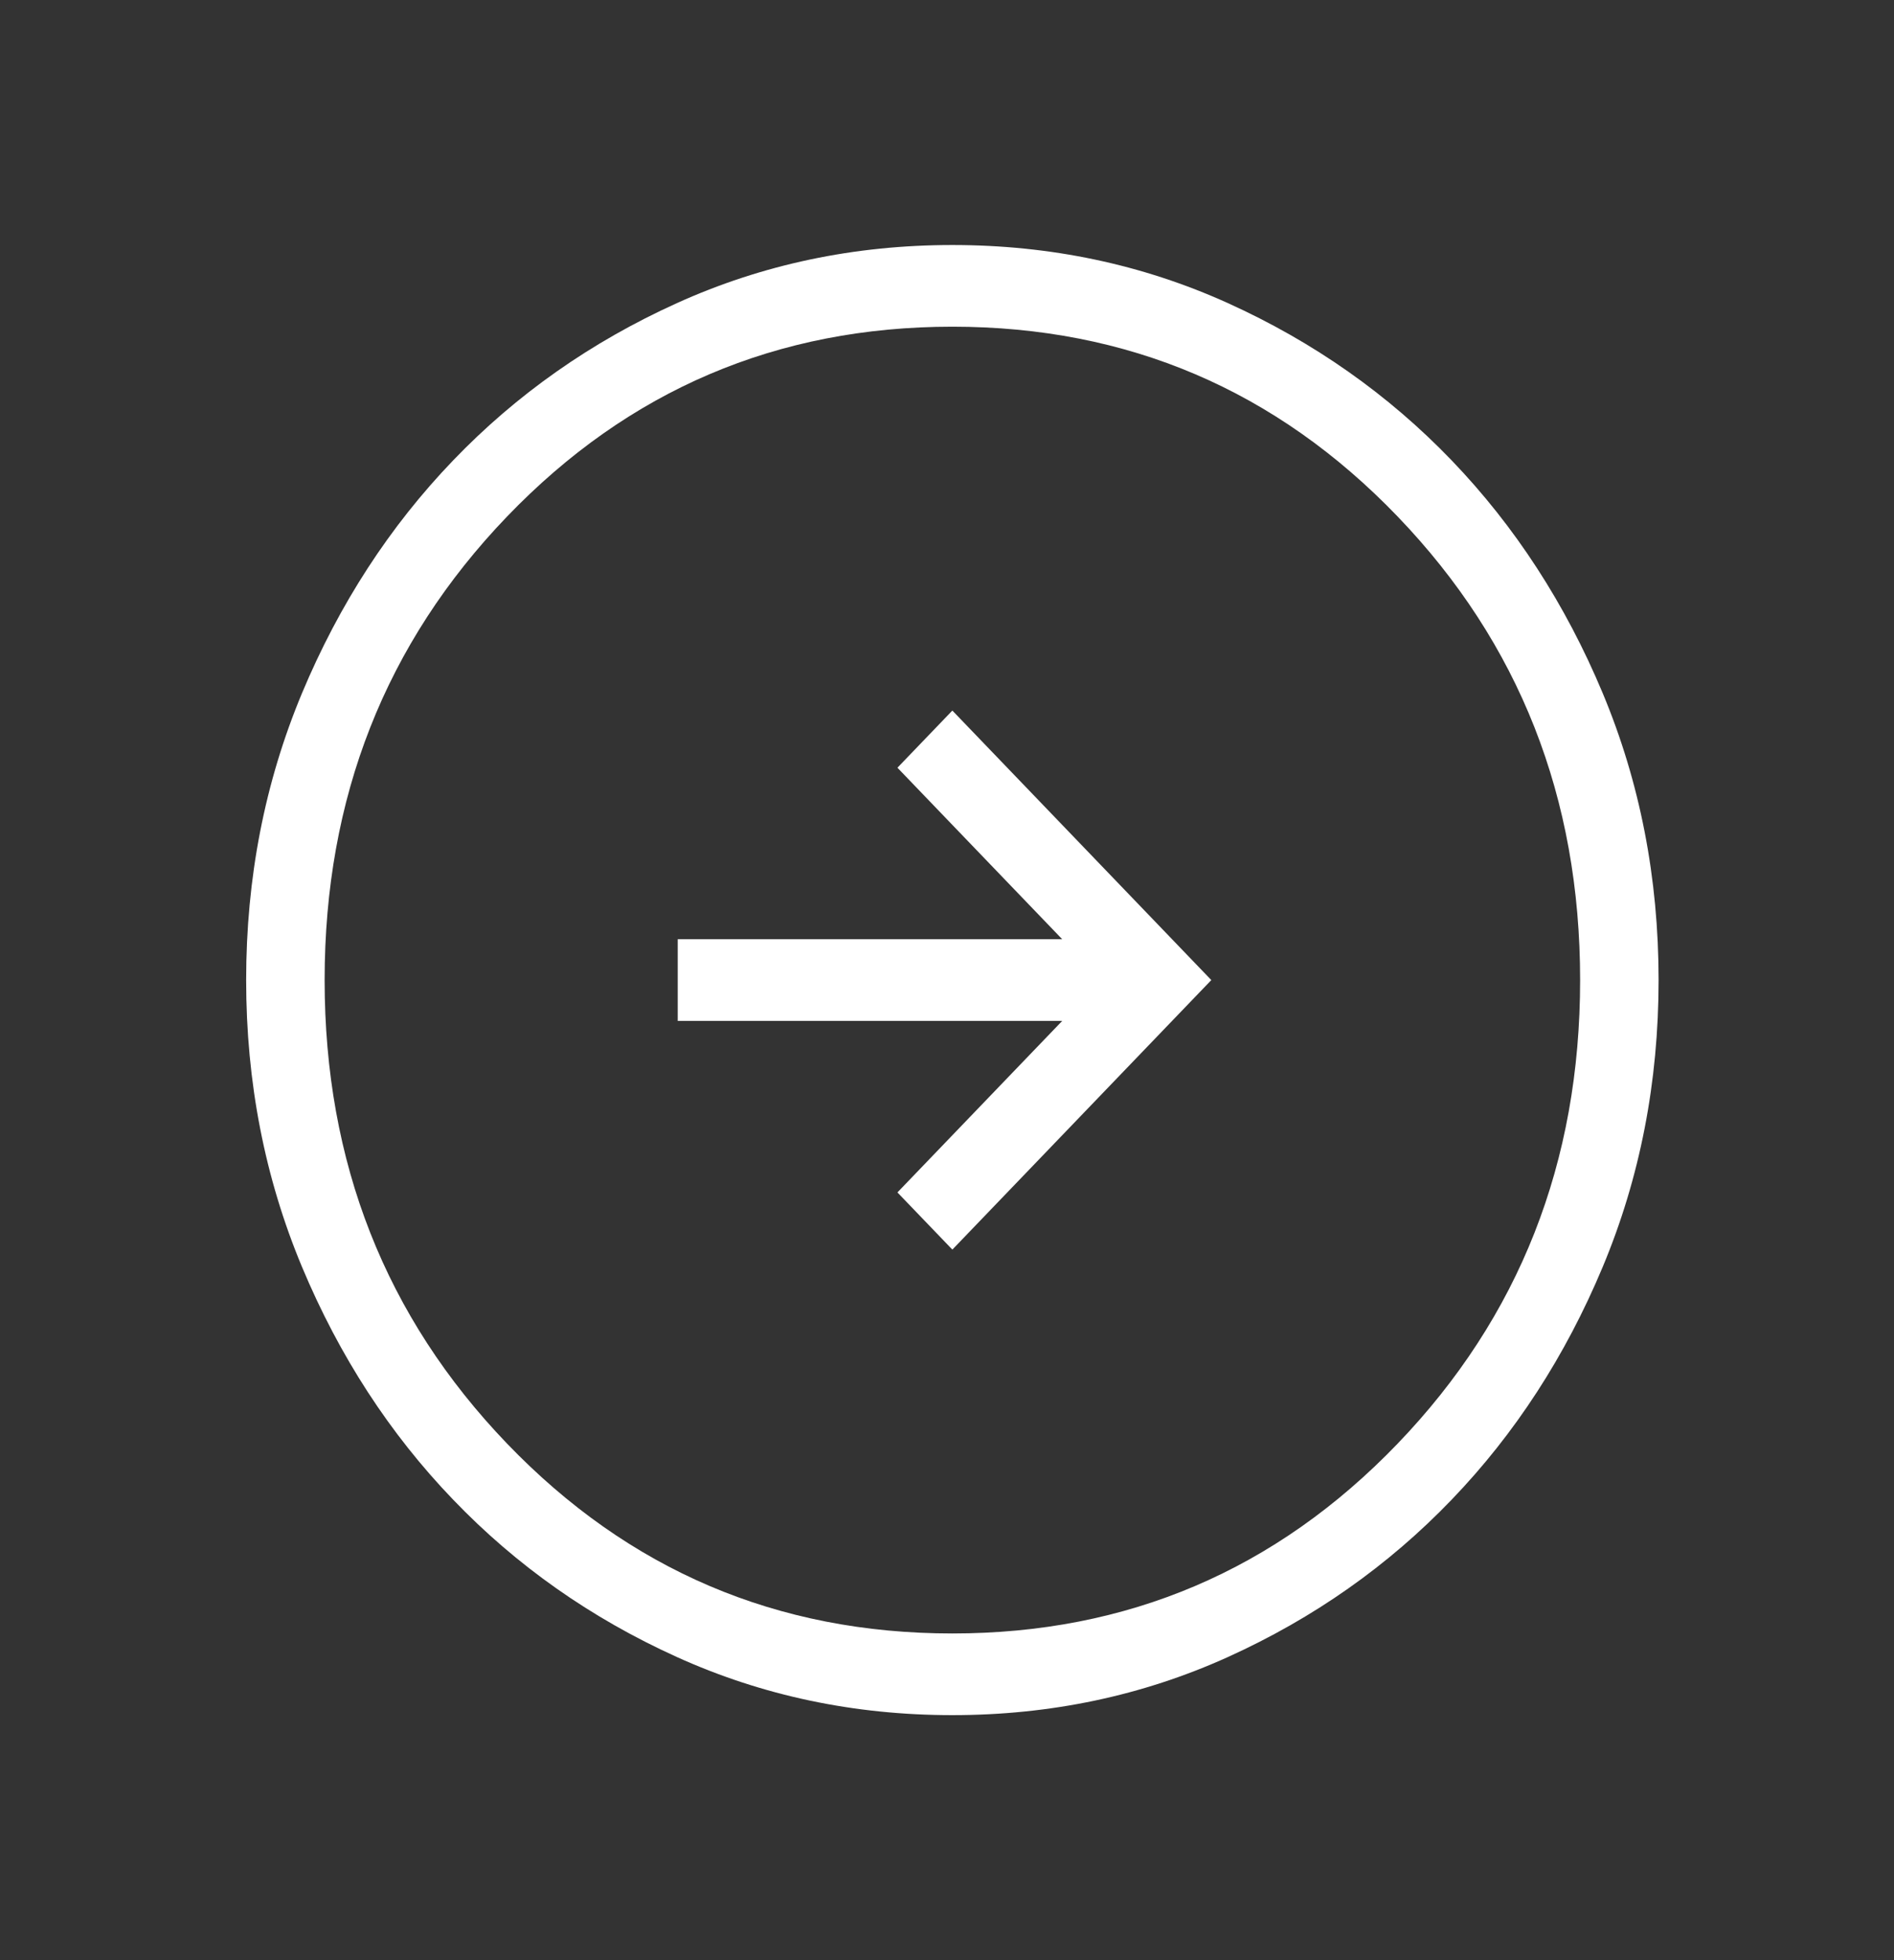 <svg width="58" height="60" viewBox="0 0 58 60" fill="none" xmlns="http://www.w3.org/2000/svg">
<rect x="0" y="0" width="58" height="60" fill="#333333" stroke="none"/>
<mask id="mask0_545_3969" style="mask-type:alpha" maskUnits="userSpaceOnUse" x="0" y="0" width="58" height="60">
<rect x="0.329" width="57.671" height="60" fill="#D9D9D9"/>
</mask>
<g mask="url(#mask0_545_3969)">
<path d="M29.164 38.25L37.094 30L29.164 21.75L27.482 23.5L32.528 28.75H20.754V31.25H32.528L27.482 36.5L29.164 38.25ZM29.164 52.5C26.16 52.5 23.348 51.907 20.725 50.72C18.101 49.532 15.818 47.927 13.877 45.905C11.933 43.885 10.391 41.51 9.248 38.78C8.108 36.052 7.538 33.125 7.538 30C7.538 26.875 8.108 23.948 9.248 21.218C10.391 18.489 11.933 16.114 13.877 14.092C15.818 12.072 18.101 10.468 20.725 9.28C23.348 8.093 26.16 7.5 29.164 7.5C32.168 7.5 34.982 8.093 37.606 9.28C40.228 10.468 42.511 12.072 44.454 14.092C46.396 16.114 47.938 18.489 49.08 21.218C50.221 23.948 50.791 26.875 50.791 30C50.791 33.125 50.221 36.052 49.08 38.78C47.938 41.51 46.396 43.885 44.454 45.905C42.511 47.927 40.228 49.532 37.606 50.72C34.982 51.907 32.168 52.5 29.164 52.5ZM29.164 50C34.531 50 39.076 48.062 42.801 44.188C46.526 40.312 48.388 35.583 48.388 30C48.388 24.417 46.526 19.688 42.801 15.812C39.076 11.938 34.531 10 29.164 10C23.798 10 19.252 11.938 15.527 15.812C11.803 19.688 9.941 24.417 9.941 30C9.941 35.583 11.803 40.312 15.527 44.188C19.252 48.062 23.798 50 29.164 50Z" fill="white"/>
</g>
</svg>
